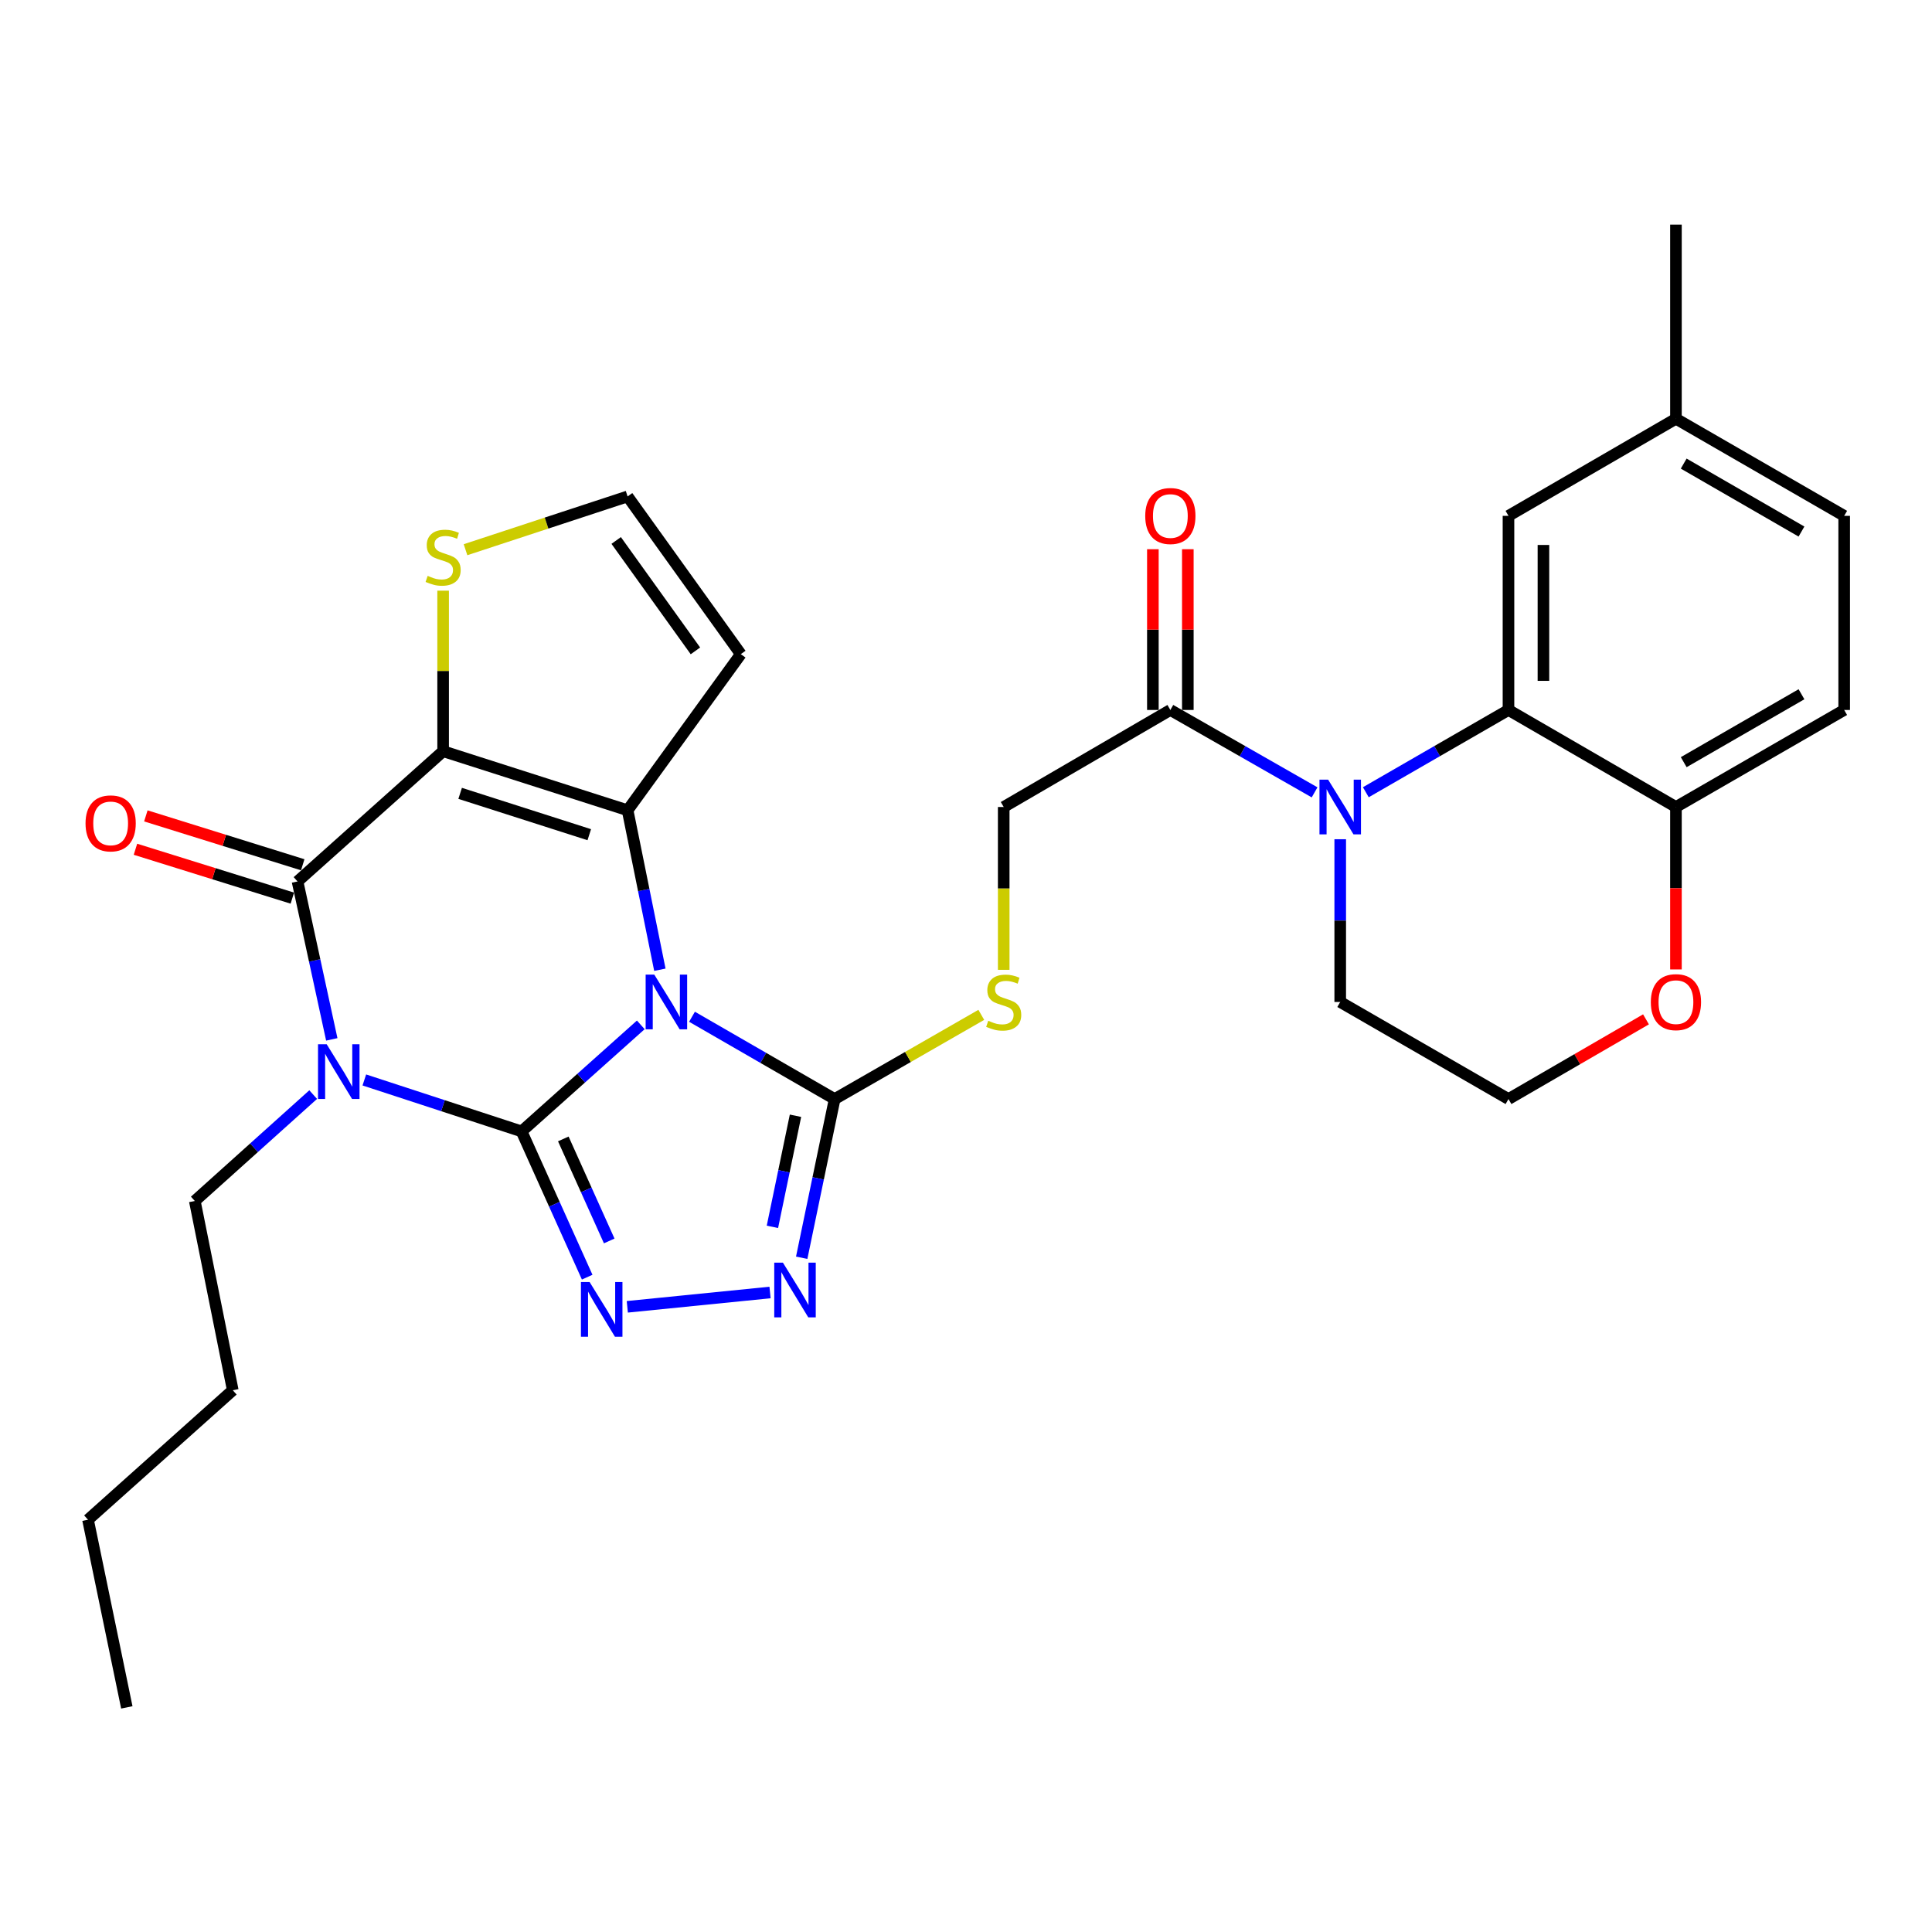 <?xml version='1.0' encoding='iso-8859-1'?>
<svg version='1.1' baseProfile='full'
              xmlns='http://www.w3.org/2000/svg'
                      xmlns:rdkit='http://www.rdkit.org/xml'
                      xmlns:xlink='http://www.w3.org/1999/xlink'
                  xml:space='preserve'
width='1000px' height='1000px' viewBox='0 0 1000 1000'>
<!-- END OF HEADER -->
<rect style='opacity:1.0;fill:#FFFFFF;stroke:none' width='1000' height='1000' x='0' y='0'> </rect>
<path class='bond-0' d='M 269.976,585.613 L 300.824,558.041' style='fill:none;fill-rule:evenodd;stroke:#000000;stroke-width:6px;stroke-linecap:butt;stroke-linejoin:miter;stroke-opacity:1' />
<path class='bond-0' d='M 300.824,558.041 L 331.672,530.47' style='fill:none;fill-rule:evenodd;stroke:#0000FF;stroke-width:6px;stroke-linecap:butt;stroke-linejoin:miter;stroke-opacity:1' />
<path class='bond-1' d='M 269.976,585.613 L 229.277,572.298' style='fill:none;fill-rule:evenodd;stroke:#000000;stroke-width:6px;stroke-linecap:butt;stroke-linejoin:miter;stroke-opacity:1' />
<path class='bond-1' d='M 229.277,572.298 L 188.577,558.984' style='fill:none;fill-rule:evenodd;stroke:#0000FF;stroke-width:6px;stroke-linecap:butt;stroke-linejoin:miter;stroke-opacity:1' />
<path class='bond-5' d='M 269.976,585.613 L 286.951,623.333' style='fill:none;fill-rule:evenodd;stroke:#000000;stroke-width:6px;stroke-linecap:butt;stroke-linejoin:miter;stroke-opacity:1' />
<path class='bond-5' d='M 286.951,623.333 L 303.927,661.053' style='fill:none;fill-rule:evenodd;stroke:#0000FF;stroke-width:6px;stroke-linecap:butt;stroke-linejoin:miter;stroke-opacity:1' />
<path class='bond-5' d='M 291.567,589.504 L 303.449,615.908' style='fill:none;fill-rule:evenodd;stroke:#000000;stroke-width:6px;stroke-linecap:butt;stroke-linejoin:miter;stroke-opacity:1' />
<path class='bond-5' d='M 303.449,615.908 L 315.332,642.312' style='fill:none;fill-rule:evenodd;stroke:#0000FF;stroke-width:6px;stroke-linecap:butt;stroke-linejoin:miter;stroke-opacity:1' />
<path class='bond-3' d='M 341.547,501.933 L 333.195,460.663' style='fill:none;fill-rule:evenodd;stroke:#0000FF;stroke-width:6px;stroke-linecap:butt;stroke-linejoin:miter;stroke-opacity:1' />
<path class='bond-3' d='M 333.195,460.663 L 324.844,419.393' style='fill:none;fill-rule:evenodd;stroke:#000000;stroke-width:6px;stroke-linecap:butt;stroke-linejoin:miter;stroke-opacity:1' />
<path class='bond-6' d='M 358.179,526.27 L 395.097,547.569' style='fill:none;fill-rule:evenodd;stroke:#0000FF;stroke-width:6px;stroke-linecap:butt;stroke-linejoin:miter;stroke-opacity:1' />
<path class='bond-6' d='M 395.097,547.569 L 432.015,568.868' style='fill:none;fill-rule:evenodd;stroke:#000000;stroke-width:6px;stroke-linecap:butt;stroke-linejoin:miter;stroke-opacity:1' />
<path class='bond-4' d='M 171.731,537.979 L 162.865,497.109' style='fill:none;fill-rule:evenodd;stroke:#0000FF;stroke-width:6px;stroke-linecap:butt;stroke-linejoin:miter;stroke-opacity:1' />
<path class='bond-4' d='M 162.865,497.109 L 154,456.239' style='fill:none;fill-rule:evenodd;stroke:#000000;stroke-width:6px;stroke-linecap:butt;stroke-linejoin:miter;stroke-opacity:1' />
<path class='bond-21' d='M 162.103,566.559 L 131.467,594.092' style='fill:none;fill-rule:evenodd;stroke:#0000FF;stroke-width:6px;stroke-linecap:butt;stroke-linejoin:miter;stroke-opacity:1' />
<path class='bond-21' d='M 131.467,594.092 L 100.832,621.625' style='fill:none;fill-rule:evenodd;stroke:#000000;stroke-width:6px;stroke-linecap:butt;stroke-linejoin:miter;stroke-opacity:1' />
<path class='bond-2' d='M 229.361,388.828 L 154,456.239' style='fill:none;fill-rule:evenodd;stroke:#000000;stroke-width:6px;stroke-linecap:butt;stroke-linejoin:miter;stroke-opacity:1' />
<path class='bond-11' d='M 229.361,388.828 L 229.361,347.28' style='fill:none;fill-rule:evenodd;stroke:#000000;stroke-width:6px;stroke-linecap:butt;stroke-linejoin:miter;stroke-opacity:1' />
<path class='bond-11' d='M 229.361,347.28 L 229.361,305.733' style='fill:none;fill-rule:evenodd;stroke:#CCCC00;stroke-width:6px;stroke-linecap:butt;stroke-linejoin:miter;stroke-opacity:1' />
<path class='bond-32' d='M 229.361,388.828 L 324.844,419.393' style='fill:none;fill-rule:evenodd;stroke:#000000;stroke-width:6px;stroke-linecap:butt;stroke-linejoin:miter;stroke-opacity:1' />
<path class='bond-32' d='M 238.168,410.643 L 305.006,432.038' style='fill:none;fill-rule:evenodd;stroke:#000000;stroke-width:6px;stroke-linecap:butt;stroke-linejoin:miter;stroke-opacity:1' />
<path class='bond-12' d='M 324.844,419.393 L 383.44,338.584' style='fill:none;fill-rule:evenodd;stroke:#000000;stroke-width:6px;stroke-linecap:butt;stroke-linejoin:miter;stroke-opacity:1' />
<path class='bond-16' d='M 156.691,447.603 L 116.093,434.952' style='fill:none;fill-rule:evenodd;stroke:#000000;stroke-width:6px;stroke-linecap:butt;stroke-linejoin:miter;stroke-opacity:1' />
<path class='bond-16' d='M 116.093,434.952 L 75.496,422.301' style='fill:none;fill-rule:evenodd;stroke:#FF0000;stroke-width:6px;stroke-linecap:butt;stroke-linejoin:miter;stroke-opacity:1' />
<path class='bond-16' d='M 151.309,464.875 L 110.711,452.224' style='fill:none;fill-rule:evenodd;stroke:#000000;stroke-width:6px;stroke-linecap:butt;stroke-linejoin:miter;stroke-opacity:1' />
<path class='bond-16' d='M 110.711,452.224 L 70.113,439.573' style='fill:none;fill-rule:evenodd;stroke:#FF0000;stroke-width:6px;stroke-linecap:butt;stroke-linejoin:miter;stroke-opacity:1' />
<path class='bond-7' d='M 324.69,676.408 L 398.57,668.994' style='fill:none;fill-rule:evenodd;stroke:#0000FF;stroke-width:6px;stroke-linecap:butt;stroke-linejoin:miter;stroke-opacity:1' />
<path class='bond-13' d='M 432.015,568.868 L 469.965,547.077' style='fill:none;fill-rule:evenodd;stroke:#000000;stroke-width:6px;stroke-linecap:butt;stroke-linejoin:miter;stroke-opacity:1' />
<path class='bond-13' d='M 469.965,547.077 L 507.915,525.286' style='fill:none;fill-rule:evenodd;stroke:#CCCC00;stroke-width:6px;stroke-linecap:butt;stroke-linejoin:miter;stroke-opacity:1' />
<path class='bond-31' d='M 432.015,568.868 L 423.486,609.941' style='fill:none;fill-rule:evenodd;stroke:#000000;stroke-width:6px;stroke-linecap:butt;stroke-linejoin:miter;stroke-opacity:1' />
<path class='bond-31' d='M 423.486,609.941 L 414.956,651.014' style='fill:none;fill-rule:evenodd;stroke:#0000FF;stroke-width:6px;stroke-linecap:butt;stroke-linejoin:miter;stroke-opacity:1' />
<path class='bond-31' d='M 411.743,577.511 L 405.772,606.262' style='fill:none;fill-rule:evenodd;stroke:#000000;stroke-width:6px;stroke-linecap:butt;stroke-linejoin:miter;stroke-opacity:1' />
<path class='bond-31' d='M 405.772,606.262 L 399.801,635.014' style='fill:none;fill-rule:evenodd;stroke:#0000FF;stroke-width:6px;stroke-linecap:butt;stroke-linejoin:miter;stroke-opacity:1' />
<path class='bond-8' d='M 680.426,410.123 L 643.1,388.802' style='fill:none;fill-rule:evenodd;stroke:#0000FF;stroke-width:6px;stroke-linecap:butt;stroke-linejoin:miter;stroke-opacity:1' />
<path class='bond-8' d='M 643.1,388.802 L 605.773,367.48' style='fill:none;fill-rule:evenodd;stroke:#000000;stroke-width:6px;stroke-linecap:butt;stroke-linejoin:miter;stroke-opacity:1' />
<path class='bond-9' d='M 706.951,410.061 L 743.869,388.771' style='fill:none;fill-rule:evenodd;stroke:#0000FF;stroke-width:6px;stroke-linecap:butt;stroke-linejoin:miter;stroke-opacity:1' />
<path class='bond-9' d='M 743.869,388.771 L 780.787,367.48' style='fill:none;fill-rule:evenodd;stroke:#000000;stroke-width:6px;stroke-linecap:butt;stroke-linejoin:miter;stroke-opacity:1' />
<path class='bond-23' d='M 693.697,434.387 L 693.697,476.506' style='fill:none;fill-rule:evenodd;stroke:#0000FF;stroke-width:6px;stroke-linecap:butt;stroke-linejoin:miter;stroke-opacity:1' />
<path class='bond-23' d='M 693.697,476.506 L 693.697,518.624' style='fill:none;fill-rule:evenodd;stroke:#000000;stroke-width:6px;stroke-linecap:butt;stroke-linejoin:miter;stroke-opacity:1' />
<path class='bond-14' d='M 780.787,367.48 L 867.465,417.704' style='fill:none;fill-rule:evenodd;stroke:#000000;stroke-width:6px;stroke-linecap:butt;stroke-linejoin:miter;stroke-opacity:1' />
<path class='bond-17' d='M 780.787,367.48 L 780.787,267.003' style='fill:none;fill-rule:evenodd;stroke:#000000;stroke-width:6px;stroke-linecap:butt;stroke-linejoin:miter;stroke-opacity:1' />
<path class='bond-17' d='M 798.879,352.409 L 798.879,282.074' style='fill:none;fill-rule:evenodd;stroke:#000000;stroke-width:6px;stroke-linecap:butt;stroke-linejoin:miter;stroke-opacity:1' />
<path class='bond-10' d='M 605.773,367.48 L 519.517,417.704' style='fill:none;fill-rule:evenodd;stroke:#000000;stroke-width:6px;stroke-linecap:butt;stroke-linejoin:miter;stroke-opacity:1' />
<path class='bond-20' d='M 614.819,367.48 L 614.819,325.877' style='fill:none;fill-rule:evenodd;stroke:#000000;stroke-width:6px;stroke-linecap:butt;stroke-linejoin:miter;stroke-opacity:1' />
<path class='bond-20' d='M 614.819,325.877 L 614.819,284.275' style='fill:none;fill-rule:evenodd;stroke:#FF0000;stroke-width:6px;stroke-linecap:butt;stroke-linejoin:miter;stroke-opacity:1' />
<path class='bond-20' d='M 596.727,367.48 L 596.727,325.877' style='fill:none;fill-rule:evenodd;stroke:#000000;stroke-width:6px;stroke-linecap:butt;stroke-linejoin:miter;stroke-opacity:1' />
<path class='bond-20' d='M 596.727,325.877 L 596.727,284.275' style='fill:none;fill-rule:evenodd;stroke:#FF0000;stroke-width:6px;stroke-linecap:butt;stroke-linejoin:miter;stroke-opacity:1' />
<path class='bond-33' d='M 240.954,284.53 L 282.899,270.741' style='fill:none;fill-rule:evenodd;stroke:#CCCC00;stroke-width:6px;stroke-linecap:butt;stroke-linejoin:miter;stroke-opacity:1' />
<path class='bond-33' d='M 282.899,270.741 L 324.844,256.952' style='fill:none;fill-rule:evenodd;stroke:#000000;stroke-width:6px;stroke-linecap:butt;stroke-linejoin:miter;stroke-opacity:1' />
<path class='bond-15' d='M 383.44,338.584 L 324.844,256.952' style='fill:none;fill-rule:evenodd;stroke:#000000;stroke-width:6px;stroke-linecap:butt;stroke-linejoin:miter;stroke-opacity:1' />
<path class='bond-15' d='M 359.953,336.889 L 318.936,279.746' style='fill:none;fill-rule:evenodd;stroke:#000000;stroke-width:6px;stroke-linecap:butt;stroke-linejoin:miter;stroke-opacity:1' />
<path class='bond-18' d='M 519.517,501.981 L 519.517,459.843' style='fill:none;fill-rule:evenodd;stroke:#CCCC00;stroke-width:6px;stroke-linecap:butt;stroke-linejoin:miter;stroke-opacity:1' />
<path class='bond-18' d='M 519.517,459.843 L 519.517,417.704' style='fill:none;fill-rule:evenodd;stroke:#000000;stroke-width:6px;stroke-linecap:butt;stroke-linejoin:miter;stroke-opacity:1' />
<path class='bond-22' d='M 867.465,417.704 L 954.545,367.48' style='fill:none;fill-rule:evenodd;stroke:#000000;stroke-width:6px;stroke-linecap:butt;stroke-linejoin:miter;stroke-opacity:1' />
<path class='bond-22' d='M 871.489,394.499 L 932.445,359.342' style='fill:none;fill-rule:evenodd;stroke:#000000;stroke-width:6px;stroke-linecap:butt;stroke-linejoin:miter;stroke-opacity:1' />
<path class='bond-34' d='M 867.465,417.704 L 867.465,459.743' style='fill:none;fill-rule:evenodd;stroke:#000000;stroke-width:6px;stroke-linecap:butt;stroke-linejoin:miter;stroke-opacity:1' />
<path class='bond-34' d='M 867.465,459.743 L 867.465,501.781' style='fill:none;fill-rule:evenodd;stroke:#FF0000;stroke-width:6px;stroke-linecap:butt;stroke-linejoin:miter;stroke-opacity:1' />
<path class='bond-24' d='M 780.787,267.003 L 867.465,216.749' style='fill:none;fill-rule:evenodd;stroke:#000000;stroke-width:6px;stroke-linecap:butt;stroke-linejoin:miter;stroke-opacity:1' />
<path class='bond-19' d='M 851.961,527.612 L 816.374,548.24' style='fill:none;fill-rule:evenodd;stroke:#FF0000;stroke-width:6px;stroke-linecap:butt;stroke-linejoin:miter;stroke-opacity:1' />
<path class='bond-19' d='M 816.374,548.24 L 780.787,568.868' style='fill:none;fill-rule:evenodd;stroke:#000000;stroke-width:6px;stroke-linecap:butt;stroke-linejoin:miter;stroke-opacity:1' />
<path class='bond-28' d='M 100.832,621.625 L 120.481,719.59' style='fill:none;fill-rule:evenodd;stroke:#000000;stroke-width:6px;stroke-linecap:butt;stroke-linejoin:miter;stroke-opacity:1' />
<path class='bond-35' d='M 954.545,367.48 L 954.545,267.003' style='fill:none;fill-rule:evenodd;stroke:#000000;stroke-width:6px;stroke-linecap:butt;stroke-linejoin:miter;stroke-opacity:1' />
<path class='bond-26' d='M 693.697,518.624 L 780.787,568.868' style='fill:none;fill-rule:evenodd;stroke:#000000;stroke-width:6px;stroke-linecap:butt;stroke-linejoin:miter;stroke-opacity:1' />
<path class='bond-25' d='M 867.465,216.749 L 954.545,267.003' style='fill:none;fill-rule:evenodd;stroke:#000000;stroke-width:6px;stroke-linecap:butt;stroke-linejoin:miter;stroke-opacity:1' />
<path class='bond-25' d='M 871.485,239.956 L 932.441,275.134' style='fill:none;fill-rule:evenodd;stroke:#000000;stroke-width:6px;stroke-linecap:butt;stroke-linejoin:miter;stroke-opacity:1' />
<path class='bond-27' d='M 867.465,216.749 L 867.465,116.261' style='fill:none;fill-rule:evenodd;stroke:#000000;stroke-width:6px;stroke-linecap:butt;stroke-linejoin:miter;stroke-opacity:1' />
<path class='bond-29' d='M 120.481,719.59 L 45.552,786.608' style='fill:none;fill-rule:evenodd;stroke:#000000;stroke-width:6px;stroke-linecap:butt;stroke-linejoin:miter;stroke-opacity:1' />
<path class='bond-30' d='M 45.552,786.608 L 65.644,883.739' style='fill:none;fill-rule:evenodd;stroke:#000000;stroke-width:6px;stroke-linecap:butt;stroke-linejoin:miter;stroke-opacity:1' />
<path  class='atom-1' d='M 338.665 504.464
L 347.945 519.464
Q 348.865 520.944, 350.345 523.624
Q 351.825 526.304, 351.905 526.464
L 351.905 504.464
L 355.665 504.464
L 355.665 532.784
L 351.785 532.784
L 341.825 516.384
Q 340.665 514.464, 339.425 512.264
Q 338.225 510.064, 337.865 509.384
L 337.865 532.784
L 334.185 532.784
L 334.185 504.464
L 338.665 504.464
' fill='#0000FF'/>
<path  class='atom-2' d='M 169.088 540.496
L 178.368 555.496
Q 179.288 556.976, 180.768 559.656
Q 182.248 562.336, 182.328 562.496
L 182.328 540.496
L 186.088 540.496
L 186.088 568.816
L 182.208 568.816
L 172.248 552.416
Q 171.088 550.496, 169.848 548.296
Q 168.648 546.096, 168.288 545.416
L 168.288 568.816
L 164.608 568.816
L 164.608 540.496
L 169.088 540.496
' fill='#0000FF'/>
<path  class='atom-6' d='M 305.176 663.578
L 314.456 678.578
Q 315.376 680.058, 316.856 682.738
Q 318.336 685.418, 318.416 685.578
L 318.416 663.578
L 322.176 663.578
L 322.176 691.898
L 318.296 691.898
L 308.336 675.498
Q 307.176 673.578, 305.936 671.378
Q 304.736 669.178, 304.376 668.498
L 304.376 691.898
L 300.696 691.898
L 300.696 663.578
L 305.176 663.578
' fill='#0000FF'/>
<path  class='atom-8' d='M 405.231 653.537
L 414.511 668.537
Q 415.431 670.017, 416.911 672.697
Q 418.391 675.377, 418.471 675.537
L 418.471 653.537
L 422.231 653.537
L 422.231 681.857
L 418.351 681.857
L 408.391 665.457
Q 407.231 663.537, 405.991 661.337
Q 404.791 659.137, 404.431 658.457
L 404.431 681.857
L 400.751 681.857
L 400.751 653.537
L 405.231 653.537
' fill='#0000FF'/>
<path  class='atom-9' d='M 687.437 403.544
L 696.717 418.544
Q 697.637 420.024, 699.117 422.704
Q 700.597 425.384, 700.677 425.544
L 700.677 403.544
L 704.437 403.544
L 704.437 431.864
L 700.557 431.864
L 690.597 415.464
Q 689.437 413.544, 688.197 411.344
Q 686.997 409.144, 686.637 408.464
L 686.637 431.864
L 682.957 431.864
L 682.957 403.544
L 687.437 403.544
' fill='#0000FF'/>
<path  class='atom-12' d='M 221.361 298.06
Q 221.681 298.18, 223.001 298.74
Q 224.321 299.3, 225.761 299.66
Q 227.241 299.98, 228.681 299.98
Q 231.361 299.98, 232.921 298.7
Q 234.481 297.38, 234.481 295.1
Q 234.481 293.54, 233.681 292.58
Q 232.921 291.62, 231.721 291.1
Q 230.521 290.58, 228.521 289.98
Q 226.001 289.22, 224.481 288.5
Q 223.001 287.78, 221.921 286.26
Q 220.881 284.74, 220.881 282.18
Q 220.881 278.62, 223.281 276.42
Q 225.721 274.22, 230.521 274.22
Q 233.801 274.22, 237.521 275.78
L 236.601 278.86
Q 233.201 277.46, 230.641 277.46
Q 227.881 277.46, 226.361 278.62
Q 224.841 279.74, 224.881 281.7
Q 224.881 283.22, 225.641 284.14
Q 226.441 285.06, 227.561 285.58
Q 228.721 286.1, 230.641 286.7
Q 233.201 287.5, 234.721 288.3
Q 236.241 289.1, 237.321 290.74
Q 238.441 292.34, 238.441 295.1
Q 238.441 299.02, 235.801 301.14
Q 233.201 303.22, 228.841 303.22
Q 226.321 303.22, 224.401 302.66
Q 222.521 302.14, 220.281 301.22
L 221.361 298.06
' fill='#CCCC00'/>
<path  class='atom-14' d='M 511.517 528.344
Q 511.837 528.464, 513.157 529.024
Q 514.477 529.584, 515.917 529.944
Q 517.397 530.264, 518.837 530.264
Q 521.517 530.264, 523.077 528.984
Q 524.637 527.664, 524.637 525.384
Q 524.637 523.824, 523.837 522.864
Q 523.077 521.904, 521.877 521.384
Q 520.677 520.864, 518.677 520.264
Q 516.157 519.504, 514.637 518.784
Q 513.157 518.064, 512.077 516.544
Q 511.037 515.024, 511.037 512.464
Q 511.037 508.904, 513.437 506.704
Q 515.877 504.504, 520.677 504.504
Q 523.957 504.504, 527.677 506.064
L 526.757 509.144
Q 523.357 507.744, 520.797 507.744
Q 518.037 507.744, 516.517 508.904
Q 514.997 510.024, 515.037 511.984
Q 515.037 513.504, 515.797 514.424
Q 516.597 515.344, 517.717 515.864
Q 518.877 516.384, 520.797 516.984
Q 523.357 517.784, 524.877 518.584
Q 526.397 519.384, 527.477 521.024
Q 528.597 522.624, 528.597 525.384
Q 528.597 529.304, 525.957 531.424
Q 523.357 533.504, 518.997 533.504
Q 516.477 533.504, 514.557 532.944
Q 512.677 532.424, 510.437 531.504
L 511.517 528.344
' fill='#CCCC00'/>
<path  class='atom-17' d='M 44.272 426.177
Q 44.272 419.377, 47.632 415.577
Q 50.992 411.777, 57.272 411.777
Q 63.551 411.777, 66.912 415.577
Q 70.272 419.377, 70.272 426.177
Q 70.272 433.057, 66.871 436.977
Q 63.471 440.857, 57.272 440.857
Q 51.032 440.857, 47.632 436.977
Q 44.272 433.097, 44.272 426.177
M 57.272 437.657
Q 61.592 437.657, 63.911 434.777
Q 66.272 431.857, 66.272 426.177
Q 66.272 420.617, 63.911 417.817
Q 61.592 414.977, 57.272 414.977
Q 52.952 414.977, 50.592 417.777
Q 48.272 420.577, 48.272 426.177
Q 48.272 431.897, 50.592 434.777
Q 52.952 437.657, 57.272 437.657
' fill='#FF0000'/>
<path  class='atom-20' d='M 854.465 518.704
Q 854.465 511.904, 857.825 508.104
Q 861.185 504.304, 867.465 504.304
Q 873.745 504.304, 877.105 508.104
Q 880.465 511.904, 880.465 518.704
Q 880.465 525.584, 877.065 529.504
Q 873.665 533.384, 867.465 533.384
Q 861.225 533.384, 857.825 529.504
Q 854.465 525.624, 854.465 518.704
M 867.465 530.184
Q 871.785 530.184, 874.105 527.304
Q 876.465 524.384, 876.465 518.704
Q 876.465 513.144, 874.105 510.344
Q 871.785 507.504, 867.465 507.504
Q 863.145 507.504, 860.785 510.304
Q 858.465 513.104, 858.465 518.704
Q 858.465 524.424, 860.785 527.304
Q 863.145 530.184, 867.465 530.184
' fill='#FF0000'/>
<path  class='atom-21' d='M 592.773 267.083
Q 592.773 260.283, 596.133 256.483
Q 599.493 252.683, 605.773 252.683
Q 612.053 252.683, 615.413 256.483
Q 618.773 260.283, 618.773 267.083
Q 618.773 273.963, 615.373 277.883
Q 611.973 281.763, 605.773 281.763
Q 599.533 281.763, 596.133 277.883
Q 592.773 274.003, 592.773 267.083
M 605.773 278.563
Q 610.093 278.563, 612.413 275.683
Q 614.773 272.763, 614.773 267.083
Q 614.773 261.523, 612.413 258.723
Q 610.093 255.883, 605.773 255.883
Q 601.453 255.883, 599.093 258.683
Q 596.773 261.483, 596.773 267.083
Q 596.773 272.803, 599.093 275.683
Q 601.453 278.563, 605.773 278.563
' fill='#FF0000'/>
</svg>
